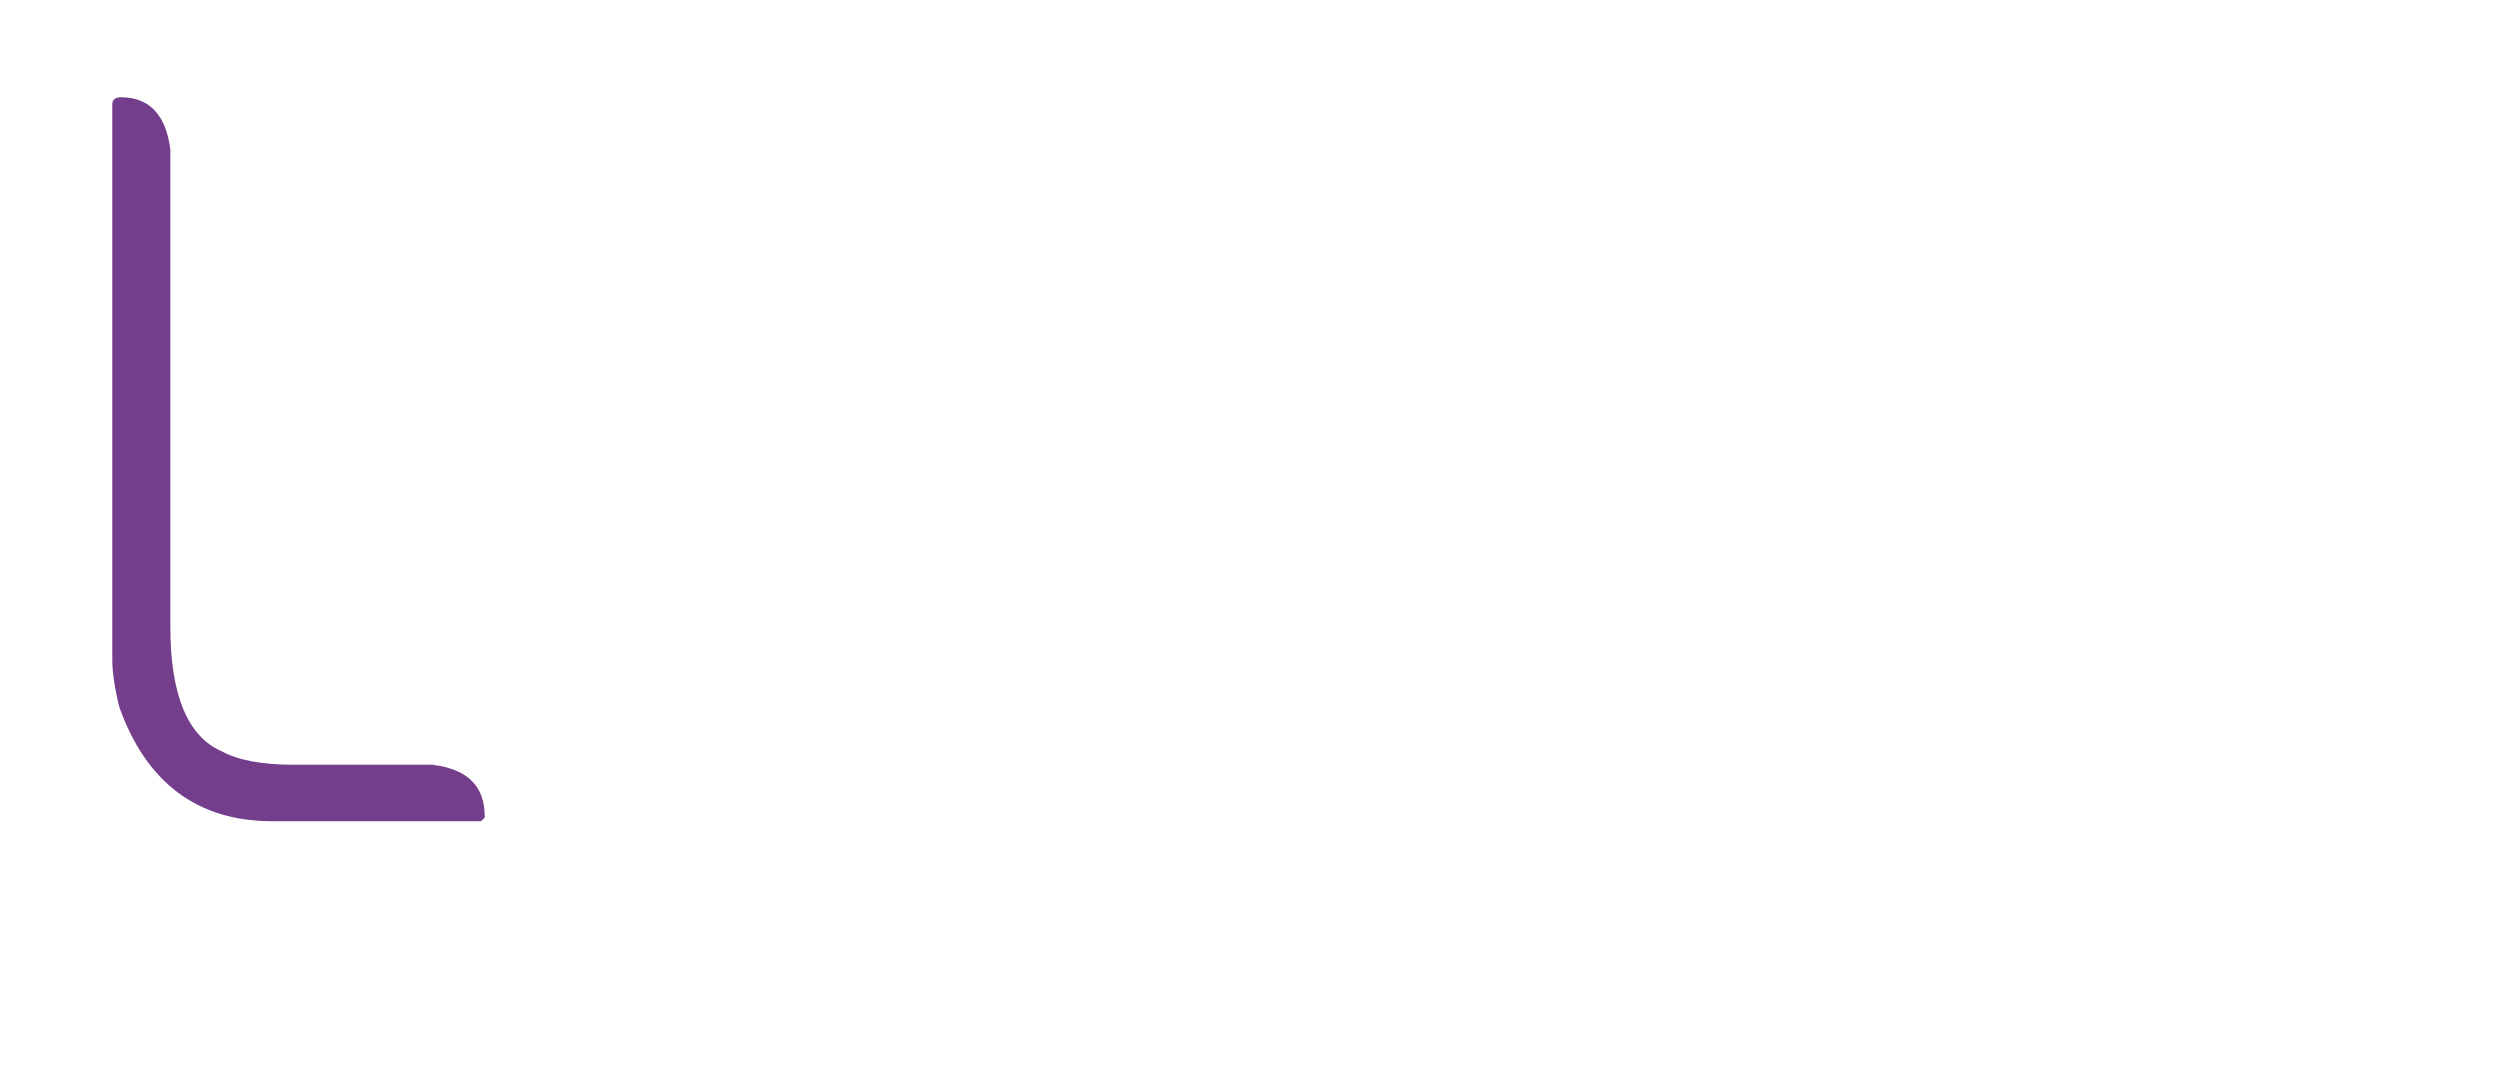 <?xml version="1.0" encoding="UTF-8"?><svg id="Calque_1" xmlns="http://www.w3.org/2000/svg" xmlns:xlink="http://www.w3.org/1999/xlink" viewBox="0 0 207.5 89.54"><defs><filter id="drop-shadow-1" filterUnits="userSpaceOnUse"><feOffset dx="1.42" dy="1.42"/><feGaussianBlur result="blur" stdDeviation="1.42"/><feFlood flood-color="#1e1e1c" flood-opacity=".5"/><feComposite in2="blur" operator="in"/><feComposite in="SourceGraphic"/></filter></defs><path d="M0,0h26.96c10.91,0,19.75,8.84,19.75,19.75v54.31h-26.95c-10.91,0-19.75-8.84-19.75-19.75" style="fill:none; stroke-width:0px;"/><path d="M0,0h26.96c10.91,0,19.75,8.84,19.75,19.75v54.31h-26.95c-10.91,0-19.75-8.84-19.75-19.75" style="fill:#fff; stroke-width:0px;"/><path d="M57.5,32.04h.43c2.05,0,3.24,1.38,3.58,4.15v30.17c0,.19-.14.29-.43.29-1.79,0-3.03-1.05-3.72-3.15,0,0-.14-.79-.14-1.43v-29.74l.28-.29Z" style="fill:#fff; stroke-width:0px;"/><path d="M71.38,32.04c2.67,0,4.01,1.1,4.01,3.29,2.24-2.2,5.82-3.29,10.73-3.29h1c6.73,0,11.21,2.67,13.45,8.01.67,1.91,1,4.29,1,7.15v19.16c0,.19-.14.29-.43.29-2.27,0-3.6-1.48-4.01-4.44v-16.44c0-6.3-3.53-9.45-10.59-9.45h-1.43c-6.49,0-9.73,3.58-9.73,10.73v19.3c0,.19-.14.29-.43.29-2.19,0-3.48-1.34-3.86-4.01v-30.32l.29-.29Z" style="fill:#fff; stroke-width:0px;"/><path d="M144.44,31.96c3.53,0,5.91,2.46,7.15,7.38l7.73,19.22h.14c6.2-15.55,9.49-23.56,9.87-24.03,1.48-1.64,3.01-2.46,4.58-2.46h.72c-7.44,19.42-11.97,30.94-13.6,34.58h-.29c-2.53,0-4.34-2.07-5.44-6.21l-11.02-28.36.14-.12Z" style="fill:#fff; stroke-width:0px;"/><path d="M192.51,32.01h14.7l.29.29v34.08c0,.19-.14.29-.43.29-2.57-.41-3.85-1.59-3.85-3.57h-.14c-2.26,2.38-3.17,3.57-8.14,3.57h-14.98l-.28-.29v-20.67c0-7.35,3.47-11.82,10.41-13.41,0,0,1.43-.29,2.43-.29ZM184.24,45.27v16.96h10.06c4.75,0,6.59-2,8.2-5.99.38-1.64.57-3.16.57-4.56v-15.25h-9.57c-4.4,0-7.35,1.85-8.84,5.56,0,0-.43,1.3-.43,3.28Z" style="fill:#fff; stroke-width:0px;"/><path d="M57.49,19.66h.43c2.06,0,3.25,1.39,3.58,4.16v4.46c0,.19-.14.29-.43.29-1.79,0-3.04-1.05-3.73-3.16l-.14-1.43v-4.03l.29-.29Z" style="fill:#fff; stroke-width:0px;"/><path d="M34.54,62.05h-11.69c-2.53,0-4.5-.37-5.88-1.12-2.82-1.23-4.25-4.69-4.25-10.29V11.02c-.35-2.9-1.74-4.37-4.12-4.37-.65,0-.7.43-.7.56v46.14c0,1.01.19,2.33.59,3.94,2.24,6.27,6.5,9.45,12.66,9.45h17.36l.3-.3v-.11c0-2.48-1.42-3.91-4.26-4.26Z" style="fill:#743e8d; filter:url(#drop-shadow-1); stroke-width:0px;"/><path d="M138.39,40.17c-2.08-5.42-6.42-8.13-13.01-8.13h-1.49c-2.76,0-5.29.59-7.59,1.76-4.07,2.1-6.1,6.66-6.1,13.69v4.93c0,2.33.27,4.36.81,6.1,2.08,5.42,6.42,8.13,13.01,8.13h1.49c2.76,0,5.29-.59,7.59-1.76,4.07-2.1,6.1-6.66,6.1-13.69v-4.93c0-2.33-.27-4.36-.81-6.1ZM135,52.83c0,1.56-.18,2.96-.54,4.2-1.2,3.71-4.45,5.56-9.76,5.56-6.87,0-10.3-2.94-10.3-8.81v-7.91c0-1.56.18-2.96.54-4.2,1.2-3.71,4.45-5.56,9.76-5.56,6.87,0,10.3,2.94,10.3,8.81v7.91Z" style="fill:#fff; stroke-width:0px;"/><path d="M48.88,84.59l-.68,1.74c-.08.22-.25.33-.51.33h-.48c-.08,0-.15-.03-.2-.08-.06-.06-.09-.12-.09-.2,0-.04.02-.1.05-.18l3.21-8.27c.11-.29.31-.43.59-.43h.79c.28,0,.48.14.59.43l3.2,8.27c.03.08.05.14.05.18,0,.08-.03.15-.08.2s-.12.08-.2.08h-.48c-.26,0-.43-.11-.51-.33l-.68-1.74h-4.55ZM52.97,83.41l-1.81-4.68-1.82,4.68h3.63Z" style="fill:#fff; stroke-width:0px;"/><path d="M60.32,79.97c.34.17.6.38.79.64v-.41c0-.1.03-.18.1-.25.07-.07.15-.1.25-.1h.48c.1,0,.18.03.25.1.07.07.1.15.1.25v6.37c0,.93-.26,1.65-.79,2.18-.52.53-1.29.79-2.31.79-.66,0-1.21-.1-1.65-.3-.45-.2-.77-.45-.99-.75-.21-.3-.33-.6-.35-.9,0-.1.02-.18.1-.25.07-.07.16-.11.26-.11h.39c.1,0,.19.03.25.08.06.05.12.14.18.27.09.2.25.39.5.56s.64.26,1.18.26c1.35,0,2.03-.56,2.03-1.69v-.83c-.45.59-1.12.89-2.03.89-.54,0-1.03-.13-1.47-.38s-.79-.61-1.06-1.08c-.27-.47-.41-1.01-.44-1.64v-.43s0-.43,0-.43c.03-.63.17-1.18.44-1.64.27-.47.62-.83,1.05-1.08.44-.25.93-.38,1.48-.38.49,0,.9.09,1.24.26ZM57.86,81.39c-.34.37-.52.87-.56,1.49v.37s0,.37,0,.37c.03.63.22,1.13.56,1.49.34.37.79.55,1.36.55s1.01-.17,1.35-.52c.34-.35.52-.82.55-1.42,0-.09.01-.24.01-.47s0-.38-.01-.47c-.03-.61-.21-1.09-.55-1.43-.34-.34-.79-.51-1.35-.51s-1.02.18-1.36.55Z" style="fill:#fff; stroke-width:0px;"/><path d="M69.09,80.61c.54.59.81,1.4.81,2.42v.35c0,.1-.04.18-.1.25-.07.07-.15.11-.25.11h-4.51v.08c.02.58.19,1.03.53,1.36.34.33.77.49,1.3.49.44,0,.77-.06,1.02-.17s.46-.28.65-.48c.07-.07.13-.12.19-.14s.13-.04.23-.04h.39c.1,0,.19.04.26.1.07.07.1.15.09.25-.04.24-.16.48-.39.73s-.54.46-.96.63c-.42.17-.91.25-1.49.25s-1.06-.13-1.49-.39c-.44-.26-.78-.61-1.04-1.07-.26-.45-.41-.96-.47-1.53-.02-.26-.03-.46-.03-.6s0-.34.03-.6c.05-.54.21-1.03.47-1.47.26-.44.6-.78,1.03-1.04.43-.25.93-.38,1.5-.38.93,0,1.67.3,2.21.89ZM68.73,82.64v-.04c0-.53-.17-.96-.5-1.28-.34-.32-.78-.48-1.34-.48-.51,0-.94.16-1.29.48-.35.32-.53.75-.54,1.27v.04h3.68Z" style="fill:#fff; stroke-width:0px;"/><path d="M77.36,86.55c-.07.07-.15.1-.25.1h-.48c-.1,0-.18-.04-.25-.1-.07-.07-.1-.15-.1-.25v-3.46c0-.65-.16-1.15-.48-1.49-.32-.34-.77-.51-1.35-.51s-1.02.17-1.34.51c-.33.34-.49.84-.49,1.49v3.46c0,.1-.04.18-.1.25-.07.07-.15.1-.25.1h-.48c-.1,0-.18-.04-.25-.1-.07-.07-.1-.15-.1-.25v-6.1c0-.1.03-.18.1-.25.07-.07.15-.1.25-.1h.48c.1,0,.18.03.25.1s.1.15.1.25v.41c.19-.25.46-.47.79-.64.34-.17.75-.26,1.24-.26.55,0,1.04.12,1.47.35.43.24.76.57,1,1.01.24.44.36.96.36,1.57v3.66c0,.1-.04.18-.1.25Z" style="fill:#fff; stroke-width:0px;"/><path d="M83.8,84.64c.06-.13.12-.22.18-.28.06-.05.14-.08.25-.08h.39c.1,0,.18.03.25.1s.1.14.1.23c0,.3-.12.62-.35.96-.24.34-.58.63-1.02.86-.45.24-.97.35-1.57.35s-1.16-.13-1.61-.39c-.45-.26-.8-.62-1.05-1.08-.24-.46-.38-.97-.41-1.54,0-.1-.01-.31-.01-.6,0-.21,0-.36.01-.45.08-.89.38-1.62.9-2.17.52-.56,1.24-.84,2.16-.84.6,0,1.12.12,1.57.35s.78.52,1.01.85.36.65.37.95c0,.1-.02.18-.1.25-.07.07-.16.11-.26.11h-.39c-.1,0-.19-.03-.25-.08-.06-.05-.12-.14-.18-.28-.31-.68-.9-1.02-1.77-1.02-.48,0-.9.16-1.26.48-.36.32-.56.81-.62,1.47,0,.1-.01.25-.01.47,0,.2,0,.35.01.45.06.65.27,1.14.62,1.47s.77.49,1.25.49c.87,0,1.46-.34,1.77-1.02Z" style="fill:#fff; stroke-width:0px;"/><path d="M91.38,80.61c.54.59.81,1.4.81,2.42v.35c0,.1-.04.18-.1.25-.07.07-.15.11-.25.11h-4.51v.08c.02.58.19,1.03.53,1.36.34.33.77.49,1.3.49.44,0,.77-.06,1.02-.17s.46-.28.65-.48c.07-.07.13-.12.19-.14s.13-.04.23-.04h.39c.1,0,.19.04.26.1.07.07.1.15.09.25-.04.24-.16.48-.39.73s-.54.46-.96.63c-.42.17-.91.25-1.49.25s-1.06-.13-1.49-.39c-.44-.26-.78-.61-1.04-1.07-.26-.45-.41-.96-.47-1.53-.02-.26-.03-.46-.03-.6s0-.34.03-.6c.05-.54.21-1.03.47-1.47.26-.44.6-.78,1.03-1.04.43-.25.93-.38,1.5-.38.93,0,1.67.3,2.21.89ZM91.01,82.64v-.04c0-.53-.17-.96-.5-1.28-.34-.32-.78-.48-1.34-.48-.51,0-.94.16-1.29.48-.35.32-.53.75-.54,1.27v.04h3.68Z" style="fill:#fff; stroke-width:0px;"/><path d="M101.49,77.71c0-.1.04-.18.1-.25.07-.07.15-.1.25-.1h.49c.1,0,.18.04.25.1s.11.15.11.25v8.59c0,.1-.04.18-.11.25s-.15.1-.25.1h-.49c-.1,0-.18-.04-.25-.1-.07-.07-.1-.15-.1-.25v-.41c-.45.59-1.12.89-2.03.89-.54,0-1.03-.13-1.47-.38-.44-.25-.79-.62-1.06-1.09s-.41-1.02-.44-1.65v-.43s0-.42,0-.42c.03-.63.17-1.18.44-1.64.27-.47.62-.83,1.05-1.08.44-.25.93-.38,1.48-.38.49,0,.9.09,1.24.26.34.17.6.38.79.64v-2.9ZM100.94,81.35c-.34-.34-.79-.51-1.35-.51s-1.02.18-1.36.55c-.34.37-.52.87-.56,1.49v.37s0,.37,0,.37c.04.63.22,1.13.56,1.49.34.37.79.55,1.36.55s.99-.17,1.34-.5.54-.78.56-1.34c0-.09.01-.26.01-.52s0-.42-.01-.51c-.03-.61-.21-1.09-.55-1.43Z" style="fill:#fff; stroke-width:0px;"/><path d="M109.47,80.61c.54.59.81,1.4.81,2.42v.35c0,.1-.04.18-.11.25-.07.07-.15.11-.25.11h-4.51v.08c.02.58.19,1.03.53,1.36.34.33.77.49,1.3.49.44,0,.78-.06,1.02-.17s.46-.28.65-.48c.07-.07.13-.12.19-.14s.13-.04.23-.04h.39c.11,0,.19.04.26.1.07.07.1.15.09.25-.04.24-.16.48-.39.73s-.54.46-.96.63c-.42.17-.91.25-1.49.25s-1.06-.13-1.49-.39c-.44-.26-.78-.61-1.04-1.07s-.41-.96-.46-1.53c-.02-.26-.03-.46-.03-.6s0-.34.03-.6c.05-.54.21-1.03.46-1.47s.6-.78,1.04-1.04c.43-.25.93-.38,1.5-.38.93,0,1.67.3,2.21.89ZM109.1,82.64v-.04c0-.53-.17-.96-.5-1.28-.34-.32-.78-.48-1.34-.48-.51,0-.94.16-1.29.48-.35.32-.54.75-.54,1.27v.04h3.68Z" style="fill:#fff; stroke-width:0px;"/><path d="M119.42,84.64c.06-.13.12-.22.18-.28.06-.05.14-.08.25-.08h.39c.1,0,.18.03.25.1s.1.14.1.23c0,.3-.12.62-.35.96-.24.34-.58.63-1.02.86-.45.24-.97.35-1.57.35s-1.16-.13-1.61-.39c-.45-.26-.8-.62-1.05-1.08-.24-.46-.38-.97-.41-1.54,0-.1-.01-.31-.01-.6,0-.21,0-.36.01-.45.08-.89.38-1.62.9-2.17.52-.56,1.24-.84,2.16-.84.6,0,1.12.12,1.57.35s.78.52,1.01.85.36.65.37.95c0,.1-.02.18-.1.25-.07.07-.16.11-.26.11h-.39c-.11,0-.19-.03-.25-.08-.06-.05-.12-.14-.18-.28-.31-.68-.9-1.02-1.77-1.02-.48,0-.9.16-1.26.48-.36.32-.56.81-.62,1.47,0,.1-.01.25-.01.47,0,.2,0,.35.01.45.06.65.27,1.14.62,1.47s.77.49,1.25.49c.87,0,1.46-.34,1.77-1.02Z" style="fill:#fff; stroke-width:0px;"/><path d="M128.02,83.27c0,.21,0,.41-.03.6-.08.89-.39,1.6-.92,2.13s-1.26.79-2.18.79-1.64-.26-2.18-.79-.84-1.24-.92-2.13c0-.1-.01-.3-.01-.6,0-.32,0-.53.01-.63.07-.89.38-1.6.92-2.13.54-.53,1.27-.79,2.19-.79s1.65.26,2.19.79c.54.53.85,1.24.92,2.13.02.19.03.4.03.63ZM126.24,81.35c-.32-.34-.77-.51-1.36-.51s-1.04.17-1.36.51c-.32.34-.5.79-.56,1.35,0,.1-.01.29-.01.56s0,.44.01.54c.05.56.24,1.01.56,1.35.32.34.77.51,1.36.51s1.04-.17,1.36-.51c.32-.34.5-.79.56-1.35.02-.19.03-.37.03-.54s0-.35-.03-.56c-.05-.56-.24-1.01-.56-1.35Z" style="fill:#fff; stroke-width:0px;"/><path d="M131.47,79.96c.26-.16.61-.24,1.05-.24,1.02,0,1.74.38,2.15,1.14.25-.37.54-.65.87-.84.32-.2.75-.29,1.27-.29.86,0,1.49.26,1.91.77.41.52.62,1.24.62,2.19v3.63c0,.1-.04.18-.11.25s-.15.1-.25.1h-.49c-.1,0-.18-.04-.25-.1-.07-.07-.1-.15-.1-.25v-3.5c0-1.31-.52-1.96-1.55-1.96-.47,0-.85.16-1.13.47-.28.31-.42.78-.42,1.4v3.59c0,.1-.04.18-.1.25-.07.07-.15.1-.25.1h-.48c-.1,0-.18-.04-.25-.1s-.1-.15-.1-.25v-3.5c0-1.31-.52-1.96-1.55-1.96-.47,0-.85.16-1.13.47-.28.31-.42.78-.42,1.4v3.59c0,.1-.04.18-.11.25s-.15.1-.25.1h-.49c-.1,0-.18-.04-.25-.1-.07-.07-.1-.15-.1-.25v-6.1c0-.1.04-.18.1-.25.07-.07.15-.1.25-.1h.49c.1,0,.18.03.25.1.07.07.11.15.11.25v.41c.21-.27.45-.49.71-.65Z" style="fill:#fff; stroke-width:0px;"/><path d="M143.05,79.96c.26-.16.61-.24,1.05-.24,1.02,0,1.74.38,2.15,1.14.25-.37.54-.65.87-.84.32-.2.75-.29,1.27-.29.86,0,1.49.26,1.91.77.41.52.62,1.24.62,2.19v3.63c0,.1-.04.18-.11.25s-.15.1-.25.1h-.49c-.1,0-.18-.04-.25-.1-.07-.07-.1-.15-.1-.25v-3.5c0-1.31-.52-1.96-1.55-1.96-.47,0-.85.16-1.13.47-.28.31-.42.78-.42,1.4v3.59c0,.1-.04.18-.1.25-.07.07-.15.1-.25.1h-.48c-.1,0-.18-.04-.25-.1s-.1-.15-.1-.25v-3.5c0-1.31-.52-1.96-1.55-1.96-.47,0-.85.16-1.13.47s-.42.78-.42,1.4v3.59c0,.1-.04.18-.11.25s-.15.1-.25.1h-.49c-.1,0-.18-.04-.25-.1-.07-.07-.1-.15-.1-.25v-6.1c0-.1.04-.18.1-.25.07-.07.15-.1.25-.1h.49c.1,0,.18.03.25.1.07.07.11.15.11.25v.41c.21-.27.45-.49.71-.65Z" style="fill:#fff; stroke-width:0px;"/><path d="M152.77,79.95c.07-.07.15-.1.25-.1h.49c.1,0,.18.03.25.1.07.07.11.15.11.25v3.46c0,.66.15,1.16.45,1.5.3.34.74.5,1.32.5s.99-.17,1.3-.51c.31-.34.47-.84.47-1.49v-3.46c0-.1.03-.18.1-.25.07-.07.15-.1.25-.1h.48c.1,0,.18.03.25.1.07.07.1.15.1.25v6.1c0,.1-.04.18-.1.25-.07.07-.15.1-.25.1h-.48c-.1,0-.18-.04-.25-.1s-.1-.15-.1-.25v-.41c-.45.59-1.11.89-1.97.89s-1.51-.26-2.01-.79c-.5-.52-.75-1.24-.75-2.15v-3.65c0-.1.04-.18.1-.25Z" style="fill:#fff; stroke-width:0px;"/><path d="M166.42,86.55c-.07.07-.15.1-.25.1h-.48c-.1,0-.18-.04-.25-.1-.07-.07-.1-.15-.1-.25v-3.46c0-.65-.16-1.15-.49-1.49-.32-.34-.77-.51-1.35-.51s-1.02.17-1.34.51c-.33.34-.49.84-.49,1.49v3.46c0,.1-.04.18-.11.25s-.15.1-.25.1h-.49c-.1,0-.18-.04-.25-.1-.07-.07-.1-.15-.1-.25v-6.1c0-.1.04-.18.1-.25.07-.07.15-.1.25-.1h.49c.1,0,.18.03.25.1.07.07.11.15.11.25v.41c.19-.25.46-.47.79-.64.34-.17.75-.26,1.24-.26.55,0,1.04.12,1.47.35.43.24.76.57,1,1.01.24.44.36.96.36,1.57v3.66c0,.1-.04.18-.11.25Z" style="fill:#fff; stroke-width:0px;"/><path d="M169.57,78.71c-.07.07-.15.11-.25.11h-.75c-.1,0-.18-.04-.25-.11s-.1-.15-.1-.25v-.75c0-.1.04-.18.1-.25.07-.07.15-.1.25-.1h.75c.1,0,.18.04.25.1.07.07.1.15.1.25v.75c0,.1-.04.18-.1.25ZM169.44,86.55c-.07.07-.15.1-.25.1h-.49c-.1,0-.18-.04-.25-.1-.07-.07-.1-.15-.1-.25v-6.1c0-.1.04-.18.1-.25.07-.07.15-.1.25-.1h.49c.1,0,.18.03.25.1.07.07.11.15.11.25v6.1c0,.1-.04.18-.11.25Z" style="fill:#fff; stroke-width:0px;"/><path d="M175.95,84.64c.06-.13.12-.22.18-.28.06-.05.14-.08.25-.08h.39c.1,0,.18.03.25.1s.1.14.1.23c0,.3-.12.62-.35.96-.24.34-.58.63-1.02.86-.45.24-.97.35-1.57.35s-1.16-.13-1.61-.39c-.45-.26-.8-.62-1.05-1.08-.24-.46-.38-.97-.41-1.54,0-.1-.01-.31-.01-.6,0-.21,0-.36.01-.45.08-.89.38-1.62.9-2.17.52-.56,1.24-.84,2.16-.84.6,0,1.12.12,1.57.35s.78.52,1.01.85.36.65.37.95c0,.1-.02.18-.1.25-.07.07-.16.11-.26.11h-.39c-.11,0-.19-.03-.25-.08-.06-.05-.12-.14-.18-.28-.31-.68-.9-1.02-1.77-1.02-.48,0-.9.16-1.26.48-.36.32-.56.81-.62,1.47,0,.1-.01.25-.01.47,0,.2,0,.35.01.45.06.65.27,1.14.62,1.47s.77.49,1.25.49c.87,0,1.46-.34,1.77-1.02Z" style="fill:#fff; stroke-width:0px;"/><path d="M182.67,82.35v-.17c0-.43-.14-.76-.43-.99-.28-.23-.65-.35-1.11-.35-.35,0-.62.06-.82.18s-.38.29-.56.53c-.05.07-.11.12-.17.14-.06.03-.14.04-.25.04h-.39c-.1,0-.18-.03-.25-.1s-.11-.15-.1-.25c.03-.26.16-.52.39-.78s.54-.47.92-.64c.38-.17.79-.25,1.23-.25.81,0,1.47.23,1.97.68.5.45.75,1.09.75,1.91v4c0,.1-.04.18-.1.25-.07.07-.15.1-.25.1h-.49c-.1,0-.18-.04-.25-.1-.07-.07-.1-.15-.1-.25v-.54c-.14.31-.44.56-.89.75-.45.18-.91.28-1.36.28s-.84-.08-1.19-.24-.62-.38-.81-.66c-.19-.28-.28-.59-.28-.94,0-.66.24-1.17.73-1.54s1.14-.62,1.95-.75l1.85-.3ZM182.67,83.4l-1.55.25c-.57.09-1.01.23-1.32.43-.31.2-.47.44-.47.74,0,.22.1.41.3.59s.51.26.92.26c.63,0,1.14-.18,1.53-.54.39-.36.59-.83.59-1.4v-.33Z" style="fill:#fff; stroke-width:0px;"/><path d="M187.63,85.23c.15.2.44.3.87.3h.69c.1,0,.18.04.25.11.07.07.1.15.1.25v.42c0,.1-.03.18-.1.25-.07.07-.15.1-.25.1h-.83c-.74,0-1.29-.19-1.64-.58-.35-.39-.52-.96-.52-1.71v-3.39h-.97c-.1,0-.18-.03-.25-.1-.07-.07-.1-.15-.1-.25v-.42c0-.1.04-.18.1-.25.07-.07.15-.1.25-.1h.97v-2.14c0-.1.03-.18.1-.25.07-.07.15-.1.25-.1h.48c.1,0,.18.04.25.1.07.07.1.15.1.25v2.14h1.66c.1,0,.18.03.25.1.07.07.1.15.1.25v.42c0,.1-.04.18-.1.25-.07.07-.15.1-.25.1h-1.66v3.39c0,.38.08.66.23.87Z" style="fill:#fff; stroke-width:0px;"/><path d="M192,78.71c-.07.07-.15.11-.25.11h-.75c-.1,0-.18-.04-.25-.11s-.1-.15-.1-.25v-.75c0-.1.04-.18.1-.25.07-.07.15-.1.25-.1h.75c.1,0,.18.04.25.1.07.07.1.15.1.25v.75c0,.1-.04.18-.1.25ZM191.86,86.55c-.07.07-.15.1-.25.1h-.49c-.1,0-.18-.04-.25-.1-.07-.07-.1-.15-.1-.25v-6.1c0-.1.04-.18.1-.25.07-.07.15-.1.25-.1h.49c.1,0,.18.03.25.1.07.07.11.15.11.25v6.1c0,.1-.04.18-.11.25Z" style="fill:#fff; stroke-width:0px;"/><path d="M199.78,83.27c0,.21,0,.41-.03.6-.08.89-.39,1.6-.92,2.13s-1.26.79-2.18.79-1.64-.26-2.18-.79-.84-1.24-.92-2.13c0-.1-.01-.3-.01-.6,0-.32,0-.53.01-.63.07-.89.38-1.6.92-2.13.54-.53,1.27-.79,2.19-.79s1.65.26,2.19.79c.54.53.85,1.24.92,2.13.02.19.03.4.03.63ZM198,81.35c-.32-.34-.77-.51-1.36-.51s-1.04.17-1.36.51c-.32.34-.5.79-.56,1.35,0,.1-.01.29-.01.56s0,.44.01.54c.05.56.24,1.01.56,1.35.32.34.77.51,1.36.51s1.04-.17,1.36-.51c.32-.34.5-.79.56-1.35.02-.19.03-.37.03-.54s0-.35-.03-.56c-.05-.56-.24-1.01-.56-1.35Z" style="fill:#fff; stroke-width:0px;"/><path d="M207.28,86.55c-.07.07-.15.1-.25.1h-.48c-.1,0-.18-.04-.25-.1-.07-.07-.1-.15-.1-.25v-3.46c0-.65-.16-1.15-.49-1.49-.32-.34-.77-.51-1.35-.51s-1.02.17-1.34.51c-.33.34-.49.84-.49,1.49v3.46c0,.1-.04.18-.11.25s-.15.1-.25.1h-.49c-.1,0-.18-.04-.25-.1-.07-.07-.1-.15-.1-.25v-6.1c0-.1.04-.18.1-.25.07-.07.15-.1.25-.1h.49c.1,0,.18.03.25.1.07.07.11.15.11.25v.41c.19-.25.46-.47.79-.64.34-.17.75-.26,1.24-.26.55,0,1.04.12,1.47.35.43.24.76.57,1,1.01.24.44.36.96.36,1.57v3.66c0,.1-.04.18-.11.25Z" style="fill:#fff; stroke-width:0px;"/></svg>